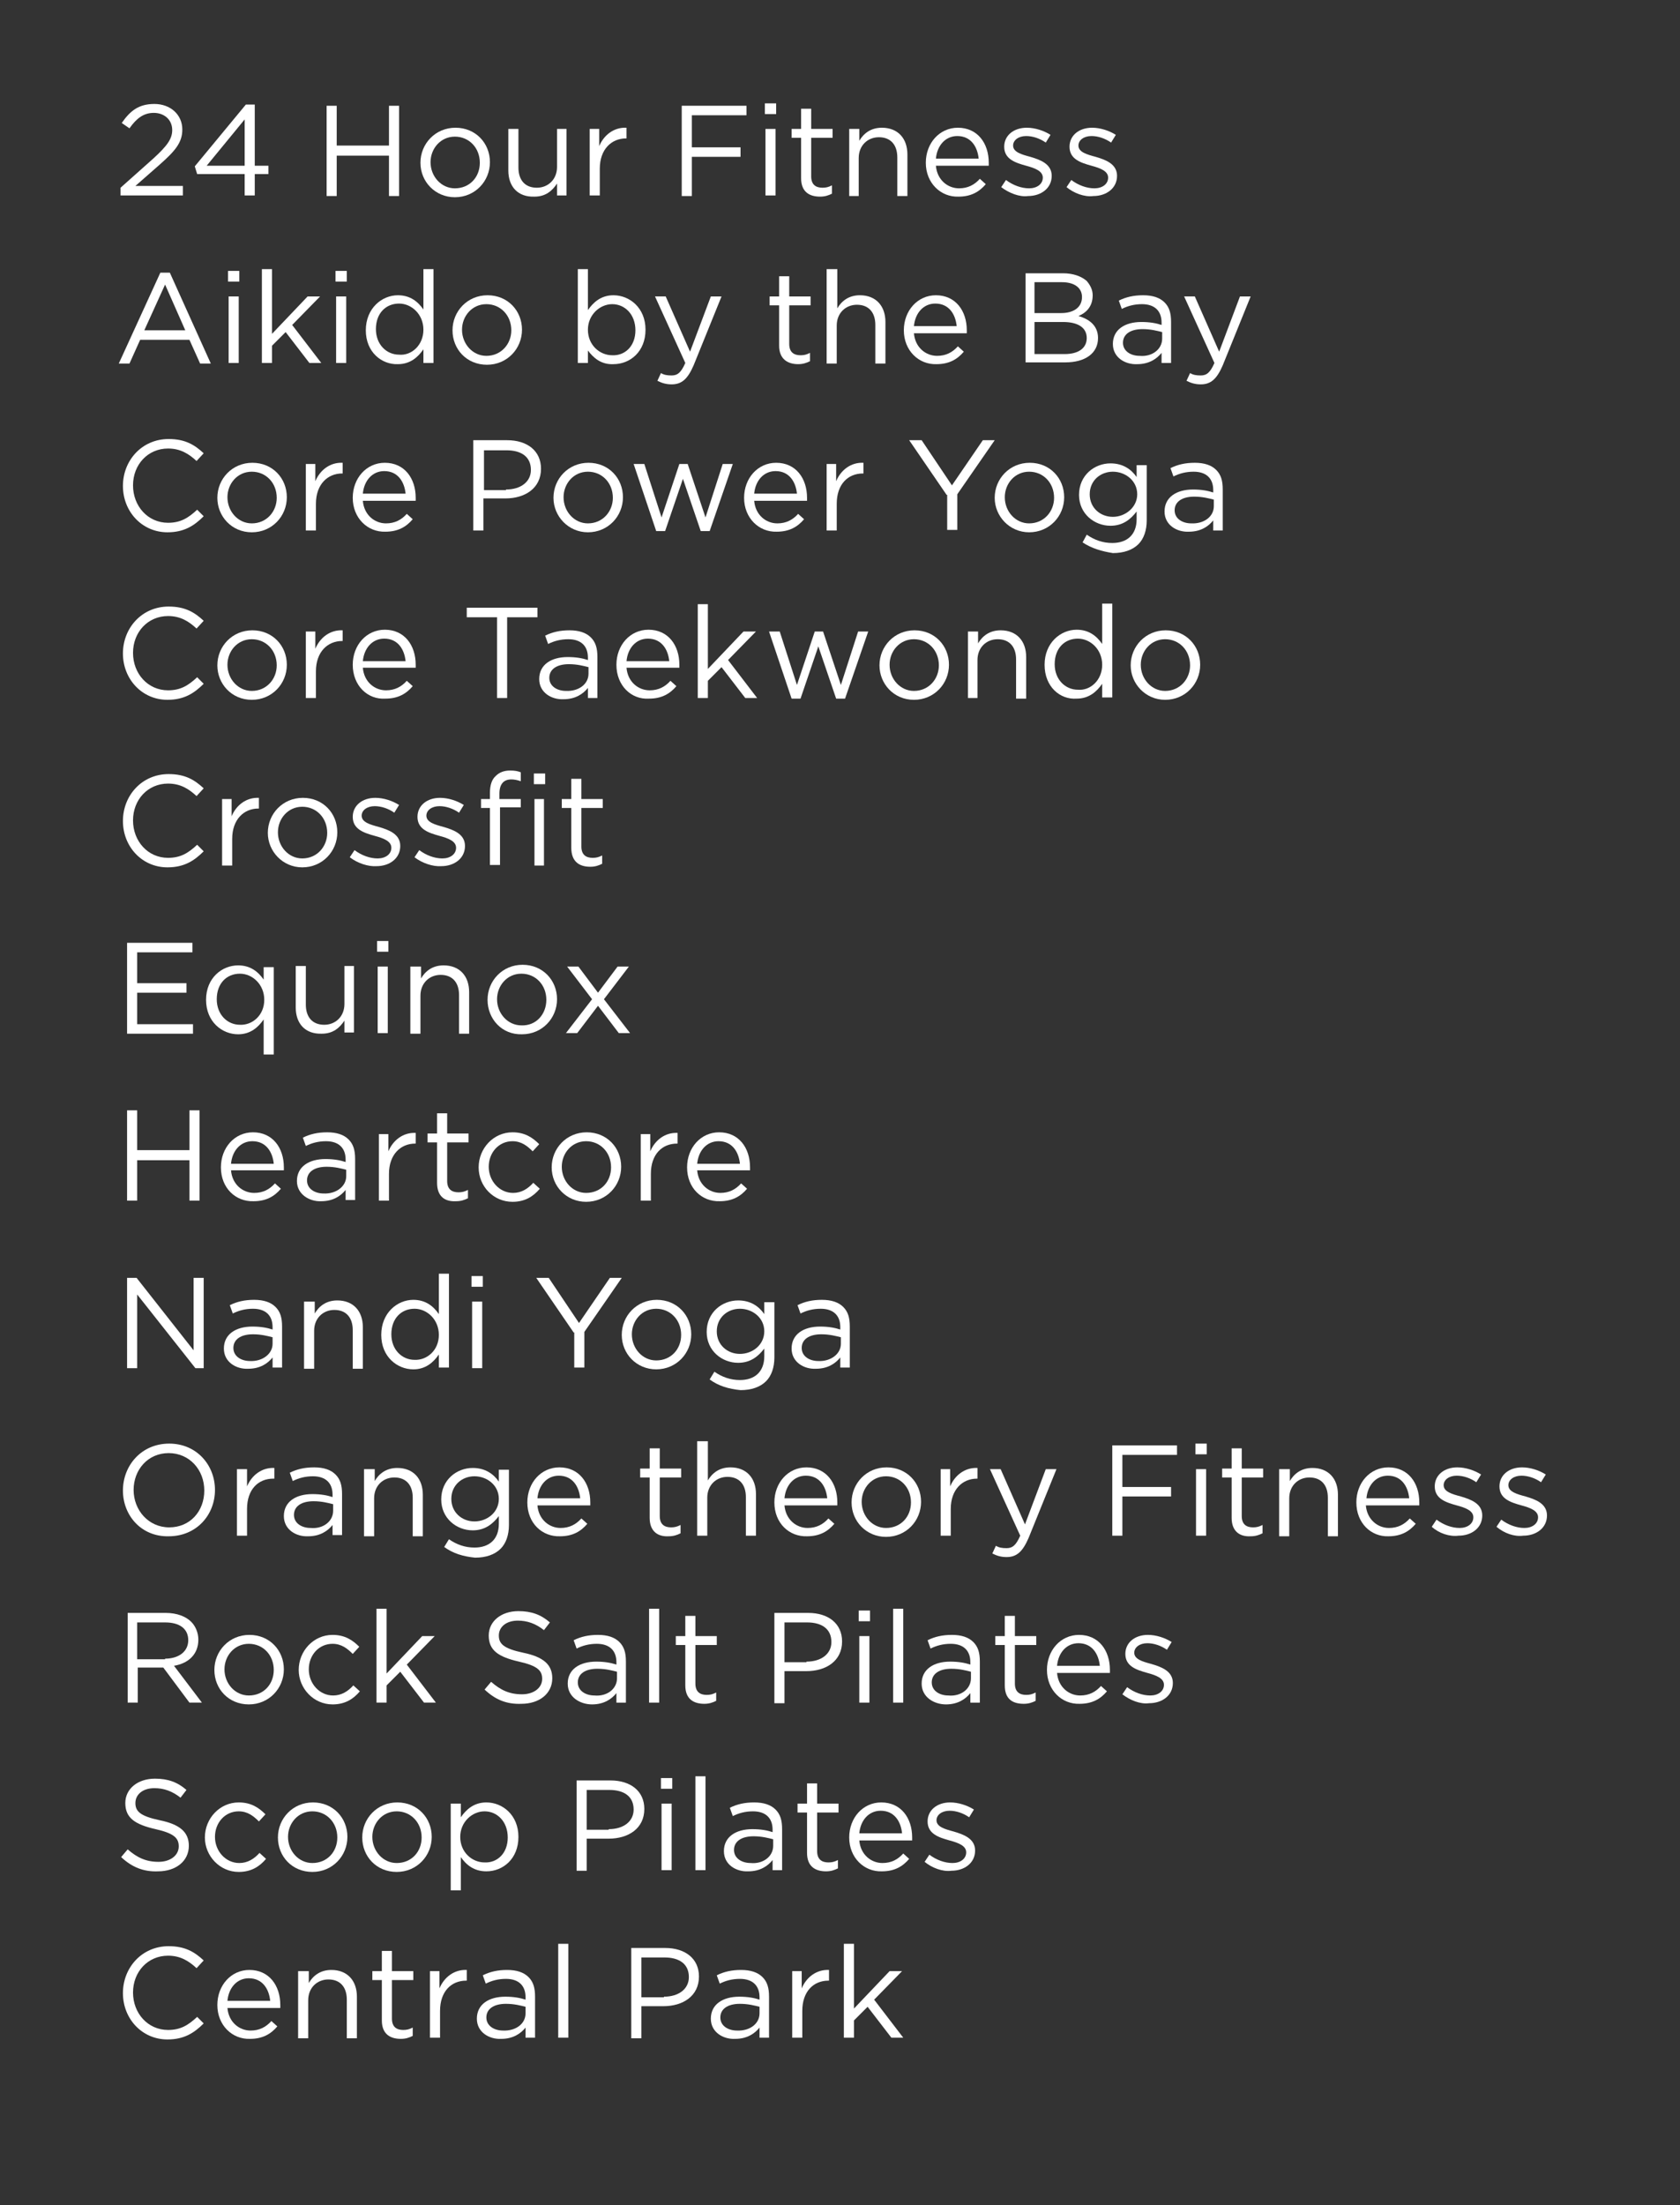 <?xml version="1.0" encoding="utf-8"?>
<!-- Generator: Adobe Illustrator 25.4.1, SVG Export Plug-In . SVG Version: 6.00 Build 0)  -->
<svg version="1.1" id="Layer_1" xmlns="http://www.w3.org/2000/svg" xmlns:xlink="http://www.w3.org/1999/xlink" x="0px" y="0px"
	 viewBox="0 0 282.9 371.2" style="enable-background:new 0 0 282.9 371.2;" xml:space="preserve">
<rect x="0" y="0" width="282.9" height="371.2" fill="#333333" stroke="none"/>
<style type="text/css">
	.st0{fill:#FFFFFF;}
</style>
<g>
	<path class="st0" d="M20.3,31.6l5.5-4.9c2.3-2.1,3.2-3.3,3.2-4.8c0-1.8-1.4-2.9-3.1-2.9c-1.7,0-2.9,0.9-4.1,2.6l-1.3-0.9
		c1.4-2,2.8-3.2,5.5-3.2c2.7,0,4.7,1.8,4.7,4.3v0c0,2.2-1.2,3.6-3.8,5.9l-4.1,3.6h8v1.6H20.3V31.6z"/>
	<path class="st0" d="M41.2,29.3h-8l-0.4-1.3l8.6-10.4h1.5v10.3h2.3v1.4h-2.3v3.6h-1.7V29.3z M41.2,27.9v-7.8l-6.4,7.8H41.2z"/>
	<path class="st0" d="M55,17.8h1.7v6.7h8.8v-6.7h1.7v15.2h-1.7v-6.8h-8.8v6.8H55V17.8z"/>
	<path class="st0" d="M70.8,27.4L70.8,27.4c0-3.2,2.5-5.9,5.9-5.9c3.4,0,5.8,2.6,5.8,5.8v0c0,3.2-2.5,5.9-5.9,5.9
		C73.3,33.2,70.8,30.6,70.8,27.4z M80.8,27.4L80.8,27.4c0-2.5-1.8-4.4-4.2-4.4c-2.4,0-4.1,2-4.1,4.3v0c0,2.4,1.8,4.4,4.1,4.4
		C79.1,31.7,80.8,29.8,80.8,27.4z"/>
	<path class="st0" d="M85.6,28.7v-7h1.7v6.5c0,2.1,1.1,3.4,3.1,3.4c1.9,0,3.4-1.4,3.4-3.5v-6.4h1.6v11.2h-1.6v-2
		c-0.8,1.2-1.9,2.2-3.8,2.2C87.2,33.2,85.6,31.4,85.6,28.7z"/>
	<path class="st0" d="M99.2,21.7h1.7v2.9c0.8-1.9,2.5-3.2,4.6-3.1v1.8h-0.1c-2.4,0-4.4,1.8-4.4,5.1v4.5h-1.7V21.7z"/>
	<path class="st0" d="M114.8,17.8h10.9v1.6h-9.2v5.4h8.2v1.6h-8.2v6.6h-1.7V17.8z"/>
	<path class="st0" d="M128.8,17.4h1.9v1.8h-1.9V17.4z M128.9,21.7h1.7v11.2h-1.7V21.7z"/>
	<path class="st0" d="M134.9,30v-6.8h-1.6v-1.5h1.6v-3.4h1.7v3.4h3.6v1.5h-3.6v6.5c0,1.4,0.8,1.9,1.9,1.9c0.6,0,1-0.1,1.6-0.4v1.4
		c-0.6,0.3-1.2,0.5-2,0.5C136.3,33.1,134.9,32.3,134.9,30z"/>
	<path class="st0" d="M143,21.7h1.7v2c0.7-1.2,1.9-2.2,3.8-2.2c2.7,0,4.3,1.8,4.3,4.5v7h-1.7v-6.5c0-2.1-1.1-3.4-3.1-3.4
		c-1.9,0-3.4,1.4-3.4,3.5v6.4H143V21.7z"/>
	<path class="st0" d="M155.9,27.4L155.9,27.4c0-3.3,2.3-5.9,5.4-5.9c3.3,0,5.2,2.6,5.2,5.9c0,0.2,0,0.3,0,0.5h-8.9
		c0.2,2.4,2,3.8,3.9,3.8c1.5,0,2.6-0.6,3.5-1.6l1,0.9c-1.1,1.3-2.5,2.1-4.6,2.1C158.4,33.2,155.9,30.8,155.9,27.4z M164.8,26.7
		c-0.2-2-1.3-3.8-3.6-3.8c-2,0-3.4,1.6-3.6,3.8H164.8z"/>
	<path class="st0" d="M168.6,31.5l0.8-1.2c1.2,0.9,2.6,1.4,3.9,1.4c1.3,0,2.3-0.7,2.3-1.8v0c0-1.1-1.3-1.6-2.8-2
		c-1.8-0.5-3.7-1.1-3.7-3.2v0c0-1.9,1.6-3.2,3.8-3.2c1.4,0,2.9,0.5,4,1.2l-0.8,1.3c-1-0.7-2.2-1.1-3.3-1.1c-1.3,0-2.2,0.7-2.2,1.6v0
		c0,1.1,1.4,1.5,2.9,1.9c1.7,0.5,3.6,1.2,3.6,3.2v0c0,2.1-1.8,3.4-4,3.4C171.7,33.2,169.9,32.5,168.6,31.5z"/>
	<path class="st0" d="M179.6,31.5l0.8-1.2c1.2,0.9,2.6,1.4,3.9,1.4c1.3,0,2.3-0.7,2.3-1.8v0c0-1.1-1.3-1.6-2.8-2
		c-1.8-0.5-3.7-1.1-3.7-3.2v0c0-1.9,1.6-3.2,3.8-3.2c1.4,0,2.9,0.5,4,1.2l-0.8,1.3c-1-0.7-2.2-1.1-3.3-1.1c-1.3,0-2.2,0.7-2.2,1.6v0
		c0,1.1,1.4,1.5,2.9,1.9c1.7,0.5,3.6,1.2,3.6,3.2v0c0,2.1-1.8,3.4-4,3.4C182.6,33.2,180.8,32.5,179.6,31.5z"/>
</g>
<g>
	<path class="st0" d="M27,45.9h1.6l6.9,15.3h-1.8l-1.8-4h-8.3l-1.8,4h-1.8L27,45.9z M31.2,55.6l-3.4-7.7l-3.5,7.7H31.2z"/>
	<path class="st0" d="M38.4,45.6h1.9v1.8h-1.9V45.6z M38.5,49.9h1.7v11.2h-1.7V49.9z"/>
	<path class="st0" d="M44.1,45.3h1.7v10.9l6-6.3h2.1l-4.7,4.8l4.9,6.4h-2l-4-5.2l-2.3,2.3v2.9h-1.7V45.3z"/>
	<path class="st0" d="M56.5,45.6h1.9v1.8h-1.9V45.6z M56.6,49.9h1.7v11.2h-1.7V49.9z"/>
	<path class="st0" d="M61.6,55.6L61.6,55.6c0-3.7,2.7-5.9,5.4-5.9c2.1,0,3.4,1.1,4.3,2.4v-6.8h1.7v15.8h-1.7v-2.3
		c-0.9,1.3-2.2,2.5-4.3,2.5C64.3,61.4,61.6,59.3,61.6,55.6z M71.3,55.5L71.3,55.5c0-2.6-2-4.4-4.1-4.4c-2.2,0-3.9,1.6-3.9,4.3v0
		c0,2.6,1.8,4.3,3.9,4.3C69.3,59.9,71.3,58.1,71.3,55.5z"/>
	<path class="st0" d="M76.2,55.6L76.2,55.6c0-3.2,2.5-5.9,5.9-5.9c3.4,0,5.8,2.6,5.8,5.8v0c0,3.2-2.5,5.9-5.9,5.9
		C78.6,61.4,76.2,58.8,76.2,55.6z M86.1,55.6L86.1,55.6c0-2.5-1.8-4.4-4.2-4.4c-2.4,0-4.1,2-4.1,4.3v0c0,2.4,1.8,4.4,4.1,4.4
		C84.4,59.9,86.1,57.9,86.1,55.6z"/>
	<path class="st0" d="M99,59v2.1h-1.7V45.3H99v6.9c0.9-1.3,2.2-2.5,4.3-2.5c2.7,0,5.4,2.1,5.4,5.8v0c0,3.7-2.6,5.8-5.4,5.8
		C101.2,61.4,99.9,60.2,99,59z M107,55.6L107,55.6c0-2.7-1.8-4.4-3.9-4.4c-2.1,0-4.1,1.8-4.1,4.3v0c0,2.6,2,4.3,4.1,4.3
		C105.2,59.9,107,58.3,107,55.6z"/>
	<path class="st0" d="M119.7,49.9h1.8l-4.7,11.6c-1,2.3-2,3.2-3.7,3.2c-0.9,0-1.6-0.2-2.4-0.6l0.6-1.3c0.5,0.3,1,0.4,1.8,0.4
		c1,0,1.6-0.5,2.3-2.1l-5.1-11.2h1.8l4.1,9.3L119.7,49.9z"/>
	<path class="st0" d="M131.2,58.2v-6.8h-1.6v-1.5h1.6v-3.4h1.7v3.4h3.6v1.5h-3.6v6.5c0,1.4,0.8,1.9,1.9,1.9c0.6,0,1-0.1,1.6-0.4v1.4
		c-0.6,0.3-1.2,0.5-2,0.5C132.6,61.3,131.2,60.4,131.2,58.2z"/>
	<path class="st0" d="M139.3,45.3h1.7v6.6c0.7-1.2,1.9-2.2,3.8-2.2c2.7,0,4.3,1.8,4.3,4.5v7h-1.7v-6.5c0-2.1-1.1-3.4-3.1-3.4
		c-1.9,0-3.4,1.4-3.4,3.5v6.4h-1.7V45.3z"/>
	<path class="st0" d="M152.2,55.6L152.2,55.6c0-3.3,2.3-5.9,5.4-5.9c3.3,0,5.2,2.6,5.2,5.9c0,0.2,0,0.3,0,0.5h-8.9
		c0.2,2.4,2,3.8,3.9,3.8c1.5,0,2.6-0.6,3.5-1.6l1,0.9c-1.1,1.3-2.5,2.1-4.6,2.1C154.7,61.4,152.2,59,152.2,55.6z M161.1,54.9
		c-0.2-2-1.3-3.8-3.6-3.8c-2,0-3.4,1.6-3.6,3.8H161.1z"/>
	<path class="st0" d="M172.5,46h6.5c1.7,0,3.1,0.5,4,1.3c0.6,0.7,1,1.5,1,2.4v0c0,2-1.2,3-2.4,3.5c1.8,0.5,3.3,1.6,3.3,3.7v0
		c0,2.6-2.2,4.1-5.5,4.1h-6.7V46z M182.2,50c0-1.5-1.2-2.5-3.4-2.5h-4.6v5.2h4.5C180.7,52.7,182.2,51.8,182.2,50L182.2,50z
		 M179,54.2h-4.8v5.4h5.1c2.3,0,3.7-1,3.7-2.7v0C183,55.2,181.6,54.2,179,54.2z"/>
	<path class="st0" d="M187.4,57.9L187.4,57.9c0-2.4,2-3.7,4.8-3.7c1.4,0,2.5,0.2,3.4,0.5v-0.4c0-2-1.2-3.1-3.3-3.1
		c-1.3,0-2.4,0.3-3.4,0.8l-0.5-1.4c1.2-0.6,2.5-0.9,4.1-0.9c1.6,0,2.8,0.4,3.6,1.2c0.8,0.8,1.1,1.8,1.1,3.3v6.9h-1.6v-1.7
		c-0.8,1-2.1,1.9-4.1,1.9C189.5,61.4,187.4,60.2,187.4,57.9z M195.7,57v-1.1c-0.8-0.2-1.9-0.5-3.3-0.5c-2.1,0-3.3,0.9-3.3,2.3v0
		c0,1.4,1.3,2.2,2.8,2.2C194,60.1,195.7,58.8,195.7,57z"/>
	<path class="st0" d="M208.8,49.9h1.8l-4.7,11.6c-1,2.3-2,3.2-3.7,3.2c-0.9,0-1.6-0.2-2.4-0.6l0.6-1.3c0.5,0.3,1,0.4,1.8,0.4
		c1,0,1.6-0.5,2.3-2.1l-5.1-11.2h1.8l4.1,9.3L208.8,49.9z"/>
</g>
<g>
	<path class="st0" d="M20.7,81.8L20.7,81.8c0-4.3,3.2-7.9,7.7-7.9c2.8,0,4.4,1,5.9,2.4l-1.2,1.3c-1.3-1.2-2.7-2.1-4.8-2.1
		c-3.4,0-5.9,2.7-5.9,6.2v0c0,3.5,2.5,6.3,5.9,6.3c2.1,0,3.4-0.8,4.9-2.2l1.1,1.1c-1.6,1.6-3.3,2.7-6.1,2.7
		C23.9,89.6,20.7,86.1,20.7,81.8z"/>
	<path class="st0" d="M36.6,83.8L36.6,83.8c0-3.2,2.5-5.9,5.9-5.9c3.4,0,5.8,2.6,5.8,5.8v0c0,3.2-2.5,5.9-5.9,5.9
		C39,89.6,36.6,86.9,36.6,83.8z M46.6,83.8L46.6,83.8c0-2.5-1.8-4.4-4.2-4.4c-2.4,0-4.1,2-4.1,4.3v0c0,2.4,1.8,4.4,4.1,4.4
		C44.9,88.1,46.6,86.1,46.6,83.8z"/>
	<path class="st0" d="M51.4,78.1h1.7V81c0.8-1.9,2.5-3.2,4.6-3.1v1.8h-0.1c-2.4,0-4.4,1.8-4.4,5.1v4.5h-1.7V78.1z"/>
	<path class="st0" d="M59.4,83.8L59.4,83.8c0-3.3,2.3-5.9,5.4-5.9c3.3,0,5.2,2.6,5.2,5.9c0,0.2,0,0.3,0,0.5h-8.9
		c0.2,2.4,2,3.8,3.9,3.8c1.5,0,2.6-0.6,3.5-1.6l1,0.9c-1.1,1.3-2.5,2.1-4.6,2.1C61.9,89.6,59.4,87.2,59.4,83.8z M68.3,83.1
		c-0.2-2-1.3-3.8-3.6-3.8c-2,0-3.4,1.6-3.6,3.8H68.3z"/>
	<path class="st0" d="M79.7,74.1h5.7c3.4,0,5.7,1.8,5.7,4.8v0c0,3.3-2.7,5-6,5h-3.7v5.4h-1.7V74.1z M85.2,82.4
		c2.5,0,4.2-1.3,4.2-3.3v0c0-2.2-1.6-3.3-4.1-3.3h-3.8v6.7H85.2z"/>
	<path class="st0" d="M93.2,83.8L93.2,83.8c0-3.2,2.5-5.9,5.9-5.9c3.4,0,5.8,2.6,5.8,5.8v0c0,3.2-2.5,5.9-5.9,5.9
		C95.7,89.6,93.2,86.9,93.2,83.8z M103.2,83.8L103.2,83.8c0-2.5-1.8-4.4-4.2-4.4c-2.4,0-4.1,2-4.1,4.3v0c0,2.4,1.8,4.4,4.1,4.4
		C101.5,88.1,103.2,86.1,103.2,83.8z"/>
	<path class="st0" d="M106.7,78.1h1.8l2.9,9l3-9h1.4l3,9l2.9-9h1.7l-3.9,11.3h-1.5l-3-8.8l-3,8.8h-1.5L106.7,78.1z"/>
	<path class="st0" d="M125.3,83.8L125.3,83.8c0-3.3,2.3-5.9,5.4-5.9c3.3,0,5.2,2.6,5.2,5.9c0,0.2,0,0.3,0,0.5H127
		c0.2,2.4,2,3.8,3.9,3.8c1.5,0,2.6-0.6,3.5-1.6l1,0.9c-1.1,1.3-2.5,2.1-4.6,2.1C127.8,89.6,125.3,87.2,125.3,83.8z M134.2,83.1
		c-0.2-2-1.3-3.8-3.6-3.8c-2,0-3.4,1.6-3.6,3.8H134.2z"/>
	<path class="st0" d="M139.1,78.1h1.7V81c0.8-1.9,2.5-3.2,4.6-3.1v1.8h-0.1c-2.5,0-4.4,1.8-4.4,5.1v4.5h-1.7V78.1z"/>
	<path class="st0" d="M159.4,83.3l-6.3-9.2h2.1l5.1,7.6l5.2-7.6h2l-6.3,9.1v6h-1.7V83.3z"/>
	<path class="st0" d="M167.5,83.8L167.5,83.8c0-3.2,2.5-5.9,5.9-5.9c3.4,0,5.8,2.6,5.8,5.8v0c0,3.2-2.5,5.9-5.9,5.9
		C170,89.6,167.5,86.9,167.5,83.8z M177.5,83.8L177.5,83.8c0-2.5-1.8-4.4-4.2-4.4c-2.4,0-4.1,2-4.1,4.3v0c0,2.4,1.8,4.4,4.1,4.4
		C175.8,88.1,177.5,86.1,177.5,83.8z"/>
	<path class="st0" d="M182.3,91.3L183,90c1.3,0.9,2.7,1.4,4.3,1.4c2.5,0,4.1-1.4,4.1-4v-1.3c-1,1.3-2.3,2.4-4.4,2.4
		c-2.7,0-5.3-2-5.3-5.2v0c0-3.3,2.6-5.3,5.3-5.3c2.1,0,3.5,1,4.4,2.3v-2h1.7v9.3c0,1.7-0.5,3.1-1.4,4c-1,1-2.5,1.5-4.3,1.5
		C185.5,92.8,183.8,92.3,182.3,91.3z M191.5,83.2L191.5,83.2c0-2.3-2-3.8-4.1-3.8c-2.1,0-3.9,1.5-3.9,3.8v0c0,2.3,1.8,3.8,3.9,3.8
		C189.5,87,191.5,85.4,191.5,83.2z"/>
	<path class="st0" d="M196.1,86.1L196.1,86.1c0-2.4,2-3.7,4.8-3.7c1.4,0,2.5,0.2,3.4,0.5v-0.4c0-2-1.2-3.1-3.3-3.1
		c-1.3,0-2.4,0.3-3.4,0.8l-0.5-1.4c1.2-0.6,2.5-0.9,4.1-0.9c1.6,0,2.8,0.4,3.6,1.2c0.8,0.8,1.1,1.8,1.1,3.3v6.9h-1.6v-1.7
		c-0.8,1-2.1,1.9-4.1,1.9C198.2,89.6,196.1,88.4,196.1,86.1z M204.4,85.2v-1.1c-0.8-0.2-1.9-0.5-3.3-0.5c-2.1,0-3.3,0.9-3.3,2.3v0
		c0,1.4,1.3,2.2,2.8,2.2C202.7,88.2,204.4,87,204.4,85.2z"/>
</g>
<g>
	<path class="st0" d="M20.7,110L20.7,110c0-4.3,3.2-7.9,7.7-7.9c2.8,0,4.4,1,5.9,2.4l-1.2,1.3c-1.3-1.2-2.7-2.1-4.8-2.1
		c-3.4,0-5.9,2.7-5.9,6.2v0c0,3.5,2.5,6.3,5.9,6.3c2.1,0,3.4-0.8,4.9-2.2l1.1,1.1c-1.6,1.6-3.3,2.7-6.1,2.7
		C23.9,117.8,20.7,114.3,20.7,110z"/>
	<path class="st0" d="M36.6,112L36.6,112c0-3.2,2.5-5.9,5.9-5.9c3.4,0,5.8,2.6,5.8,5.8v0c0,3.2-2.5,5.9-5.9,5.9
		C39,117.8,36.6,115.1,36.6,112z M46.6,112L46.6,112c0-2.5-1.8-4.4-4.2-4.4c-2.4,0-4.1,2-4.1,4.3v0c0,2.4,1.8,4.4,4.1,4.4
		C44.9,116.3,46.6,114.3,46.6,112z"/>
	<path class="st0" d="M51.4,106.3h1.7v2.9c0.8-1.9,2.5-3.2,4.6-3.1v1.8h-0.1c-2.4,0-4.4,1.8-4.4,5.1v4.5h-1.7V106.3z"/>
	<path class="st0" d="M59.4,111.9L59.4,111.9c0-3.3,2.3-5.9,5.4-5.9c3.3,0,5.2,2.6,5.2,5.9c0,0.2,0,0.3,0,0.5h-8.9
		c0.2,2.4,2,3.8,3.9,3.8c1.5,0,2.6-0.6,3.5-1.6l1,0.9c-1.1,1.3-2.5,2.1-4.6,2.1C61.9,117.8,59.4,115.4,59.4,111.9z M68.3,111.3
		c-0.2-2-1.3-3.8-3.6-3.8c-2,0-3.4,1.6-3.6,3.8H68.3z"/>
	<path class="st0" d="M83.7,103.9h-5.1v-1.6h11.9v1.6h-5.1v13.6h-1.7V103.9z"/>
	<path class="st0" d="M90.8,114.3L90.8,114.3c0-2.4,2-3.7,4.8-3.7c1.4,0,2.5,0.2,3.4,0.5v-0.4c0-2-1.2-3.1-3.3-3.1
		c-1.3,0-2.4,0.3-3.4,0.8l-0.5-1.4c1.2-0.6,2.5-0.9,4.1-0.9c1.6,0,2.8,0.4,3.6,1.2c0.8,0.8,1.1,1.8,1.1,3.3v6.9h-1.6v-1.7
		c-0.8,1-2.1,1.9-4.1,1.9C92.9,117.8,90.8,116.6,90.8,114.3z M99.1,113.4v-1.1c-0.8-0.2-1.9-0.5-3.3-0.5c-2.1,0-3.3,0.9-3.3,2.3v0
		c0,1.4,1.3,2.2,2.8,2.2C97.4,116.4,99.1,115.2,99.1,113.4z"/>
	<path class="st0" d="M103.8,111.9L103.8,111.9c0-3.3,2.3-5.9,5.4-5.9c3.3,0,5.2,2.6,5.2,5.9c0,0.2,0,0.3,0,0.5h-8.9
		c0.2,2.4,2,3.8,3.9,3.8c1.5,0,2.6-0.6,3.5-1.6l1,0.9c-1.1,1.3-2.5,2.1-4.6,2.1C106.3,117.8,103.8,115.4,103.8,111.9z M112.7,111.3
		c-0.2-2-1.3-3.8-3.6-3.8c-2,0-3.4,1.6-3.6,3.8H112.7z"/>
	<path class="st0" d="M117.5,101.7h1.7v10.9l6-6.3h2.1l-4.7,4.8l4.9,6.4h-2l-4-5.2l-2.3,2.3v2.9h-1.7V101.7z"/>
	<path class="st0" d="M129.5,106.3h1.8l2.9,9l3-9h1.4l3,9l2.9-9h1.7l-3.9,11.3h-1.5l-3-8.8l-3,8.8h-1.5L129.5,106.3z"/>
	<path class="st0" d="M148.1,112L148.1,112c0-3.2,2.5-5.9,5.9-5.9c3.4,0,5.8,2.6,5.8,5.8v0c0,3.2-2.5,5.9-5.9,5.9
		C150.5,117.8,148.1,115.1,148.1,112z M158.1,112L158.1,112c0-2.5-1.8-4.4-4.2-4.4c-2.4,0-4.1,2-4.1,4.3v0c0,2.4,1.8,4.4,4.1,4.4
		C156.4,116.3,158.1,114.3,158.1,112z"/>
	<path class="st0" d="M163,106.3h1.7v2c0.7-1.2,1.9-2.2,3.8-2.2c2.7,0,4.3,1.8,4.3,4.5v7h-1.7V111c0-2.1-1.1-3.4-3.1-3.4
		c-1.9,0-3.4,1.4-3.4,3.5v6.4H163V106.3z"/>
	<path class="st0" d="M175.9,111.9L175.9,111.9c0-3.7,2.7-5.9,5.4-5.9c2.1,0,3.4,1.1,4.3,2.4v-6.8h1.7v15.8h-1.7v-2.3
		c-0.9,1.3-2.2,2.5-4.3,2.5C178.5,117.8,175.9,115.6,175.9,111.9z M185.6,111.9L185.6,111.9c0-2.6-2-4.4-4.1-4.4
		c-2.2,0-3.9,1.6-3.9,4.3v0c0,2.6,1.8,4.3,3.9,4.3C183.6,116.3,185.6,114.5,185.6,111.9z"/>
	<path class="st0" d="M190.4,112L190.4,112c0-3.2,2.5-5.9,5.9-5.9c3.4,0,5.8,2.6,5.8,5.8v0c0,3.2-2.5,5.9-5.9,5.9
		C192.9,117.8,190.4,115.1,190.4,112z M200.4,112L200.4,112c0-2.5-1.8-4.4-4.2-4.4c-2.4,0-4.1,2-4.1,4.3v0c0,2.4,1.8,4.4,4.1,4.4
		C198.7,116.3,200.4,114.3,200.4,112z"/>
</g>
<g>
	<path class="st0" d="M20.7,138.2L20.7,138.2c0-4.3,3.2-7.9,7.7-7.9c2.8,0,4.4,1,5.9,2.4l-1.2,1.3c-1.3-1.2-2.7-2.1-4.8-2.1
		c-3.4,0-5.9,2.7-5.9,6.2v0c0,3.5,2.5,6.3,5.9,6.3c2.1,0,3.4-0.8,4.9-2.2l1.1,1.1c-1.6,1.6-3.3,2.7-6.1,2.7
		C23.9,146,20.7,142.5,20.7,138.2z"/>
	<path class="st0" d="M37.3,134.5h1.7v2.9c0.8-1.9,2.5-3.2,4.6-3.1v1.8h-0.1c-2.4,0-4.4,1.8-4.4,5.1v4.5h-1.7V134.5z"/>
	<path class="st0" d="M45.1,140.2L45.1,140.2c0-3.2,2.5-5.9,5.9-5.9c3.4,0,5.8,2.6,5.8,5.8v0c0,3.2-2.5,5.9-5.9,5.9
		C47.6,146,45.1,143.3,45.1,140.2z M55.1,140.2L55.1,140.2c0-2.5-1.8-4.4-4.2-4.4c-2.4,0-4.1,2-4.1,4.3v0c0,2.4,1.8,4.4,4.1,4.4
		C53.4,144.5,55.1,142.5,55.1,140.2z"/>
	<path class="st0" d="M58.9,144.3l0.8-1.2c1.2,0.9,2.6,1.4,3.9,1.4c1.3,0,2.3-0.7,2.3-1.8v0c0-1.1-1.3-1.6-2.8-2
		c-1.8-0.5-3.7-1.1-3.7-3.2v0c0-1.9,1.6-3.2,3.8-3.2c1.4,0,2.9,0.5,4,1.2l-0.8,1.3c-1-0.7-2.2-1.1-3.3-1.1c-1.3,0-2.2,0.7-2.2,1.6v0
		c0,1.1,1.4,1.5,2.9,1.9c1.7,0.5,3.6,1.2,3.6,3.2v0c0,2.1-1.8,3.4-4,3.4C62,145.9,60.2,145.3,58.9,144.3z"/>
	<path class="st0" d="M69.8,144.3l0.8-1.2c1.2,0.9,2.6,1.4,3.9,1.4c1.3,0,2.3-0.7,2.3-1.8v0c0-1.1-1.3-1.6-2.8-2
		c-1.8-0.5-3.7-1.1-3.7-3.2v0c0-1.9,1.6-3.2,3.8-3.2c1.4,0,2.9,0.5,4,1.2l-0.8,1.3c-1-0.7-2.2-1.1-3.3-1.1c-1.3,0-2.2,0.7-2.2,1.6v0
		c0,1.1,1.4,1.5,2.9,1.9c1.7,0.5,3.6,1.2,3.6,3.2v0c0,2.1-1.8,3.4-4,3.4C72.9,145.9,71.1,145.3,69.8,144.3z"/>
	<path class="st0" d="M82.5,136h-1.5v-1.5h1.5v-1c0-1.3,0.3-2.3,1-2.9c0.6-0.6,1.4-0.9,2.4-0.9c0.8,0,1.3,0.1,1.8,0.3v1.5
		c-0.6-0.2-1.1-0.3-1.6-0.3c-1.3,0-2,0.8-2,2.4v0.9h3.6v1.4h-3.5v9.7h-1.7V136z M89.9,130.2h1.9v1.8h-1.9V130.2z M90,134.5h1.6v11.2
		H90V134.5z"/>
	<path class="st0" d="M96.2,142.7V136h-1.6v-1.5h1.6v-3.4h1.7v3.4h3.6v1.5h-3.6v6.5c0,1.4,0.8,1.9,1.9,1.9c0.6,0,1-0.1,1.6-0.4v1.4
		c-0.6,0.3-1.2,0.5-2,0.5C97.5,145.9,96.2,145,96.2,142.7z"/>
</g>
<g>
	<path class="st0" d="M21.4,158.7h11v1.6h-9.3v5.2h8.3v1.6h-8.3v5.3h9.4v1.6H21.4V158.7z"/>
	<path class="st0" d="M44.4,171.6c-0.9,1.3-2.2,2.5-4.3,2.5c-2.7,0-5.4-2.1-5.4-5.8v0c0-3.7,2.7-5.8,5.4-5.8c2.1,0,3.4,1.1,4.3,2.4
		v-2.1h1.7v14.7h-1.7V171.6z M44.5,168.3L44.5,168.3c0-2.6-2-4.4-4.1-4.4c-2.2,0-3.9,1.6-3.9,4.3v0c0,2.6,1.8,4.3,3.9,4.3
		C42.5,172.6,44.5,170.9,44.5,168.3z"/>
	<path class="st0" d="M49.8,169.6v-7h1.7v6.5c0,2.1,1.1,3.4,3.1,3.4c1.9,0,3.4-1.4,3.4-3.5v-6.4h1.6v11.2H58v-2
		c-0.8,1.2-1.9,2.2-3.8,2.2C51.4,174.1,49.8,172.3,49.8,169.6z"/>
	<path class="st0" d="M63.5,158.4h1.9v1.8h-1.9V158.4z M63.6,162.7h1.7v11.2h-1.7V162.7z"/>
	<path class="st0" d="M69.2,162.7h1.7v2c0.7-1.2,1.9-2.2,3.8-2.2c2.7,0,4.3,1.8,4.3,4.5v7h-1.7v-6.5c0-2.1-1.1-3.4-3.1-3.4
		c-1.9,0-3.4,1.4-3.4,3.5v6.4h-1.7V162.7z"/>
	<path class="st0" d="M82.1,168.3L82.1,168.3c0-3.2,2.5-5.9,5.9-5.9c3.4,0,5.8,2.6,5.8,5.8v0c0,3.2-2.5,5.9-5.9,5.9
		C84.5,174.2,82.1,171.5,82.1,168.3z M92,168.3L92,168.3c0-2.5-1.8-4.4-4.2-4.4c-2.4,0-4.1,2-4.1,4.3v0c0,2.4,1.8,4.4,4.1,4.4
		C90.3,172.7,92,170.7,92,168.3z"/>
	<path class="st0" d="M100.7,167.1l3.3-4.4h1.9l-4.2,5.5l4.4,5.7h-1.9l-3.5-4.6l-3.5,4.6h-1.9l4.4-5.7l-4.2-5.5h1.9L100.7,167.1z"/>
</g>
<g>
	<path class="st0" d="M21.4,186.9h1.7v6.7h8.8v-6.7h1.7v15.2h-1.7v-6.8h-8.8v6.8h-1.7V186.9z"/>
	<path class="st0" d="M37.2,196.5L37.2,196.5c0-3.3,2.3-5.9,5.4-5.9c3.3,0,5.2,2.6,5.2,5.9c0,0.2,0,0.3,0,0.5h-8.9
		c0.2,2.4,2,3.8,3.9,3.8c1.5,0,2.6-0.6,3.5-1.6l1,0.9c-1.1,1.3-2.5,2.1-4.6,2.1C39.7,202.3,37.2,200,37.2,196.5z M46.1,195.9
		c-0.2-2-1.3-3.8-3.6-3.8c-2,0-3.4,1.6-3.6,3.8H46.1z"/>
	<path class="st0" d="M50,198.8L50,198.8c0-2.4,2-3.7,4.8-3.7c1.4,0,2.5,0.2,3.4,0.5v-0.4c0-2-1.2-3.1-3.3-3.1
		c-1.3,0-2.4,0.3-3.4,0.8l-0.5-1.4c1.2-0.6,2.5-0.9,4.1-0.9c1.6,0,2.8,0.4,3.6,1.2c0.8,0.8,1.1,1.8,1.1,3.3v6.9h-1.6v-1.7
		c-0.8,1-2.1,1.9-4.1,1.9C52.2,202.3,50,201.1,50,198.8z M58.3,198v-1.1c-0.8-0.2-1.9-0.5-3.3-0.5c-2.1,0-3.3,0.9-3.3,2.3v0
		c0,1.4,1.3,2.2,2.8,2.2C56.6,201,58.3,199.7,58.3,198z"/>
	<path class="st0" d="M63.7,190.9h1.7v2.9c0.8-1.9,2.5-3.2,4.6-3.1v1.8h-0.1c-2.4,0-4.4,1.8-4.4,5.1v4.5h-1.7V190.9z"/>
	<path class="st0" d="M73.6,199.1v-6.8H72v-1.5h1.6v-3.4h1.7v3.4h3.6v1.5h-3.6v6.5c0,1.4,0.8,1.9,1.9,1.9c0.6,0,1-0.1,1.6-0.4v1.4
		c-0.6,0.3-1.2,0.5-2,0.5C74.9,202.3,73.6,201.4,73.6,199.1z"/>
	<path class="st0" d="M80.6,196.5L80.6,196.5c0-3.2,2.5-5.9,5.7-5.9c2.1,0,3.4,0.9,4.5,2l-1.1,1.2c-0.9-0.9-1.9-1.7-3.4-1.7
		c-2.3,0-4,1.9-4,4.3v0c0,2.4,1.8,4.4,4.1,4.4c1.4,0,2.5-0.7,3.4-1.7l1.1,1c-1.1,1.3-2.5,2.2-4.6,2.2
		C83.1,202.3,80.6,199.7,80.6,196.5z"/>
	<path class="st0" d="M92.9,196.5L92.9,196.5c0-3.2,2.5-5.9,5.9-5.9c3.4,0,5.8,2.6,5.8,5.8v0c0,3.2-2.5,5.9-5.9,5.9
		C95.4,202.3,92.9,199.7,92.9,196.5z M102.9,196.5L102.9,196.5c0-2.5-1.8-4.4-4.2-4.4c-2.4,0-4.1,2-4.1,4.3v0c0,2.4,1.8,4.4,4.1,4.4
		C101.2,200.8,102.9,198.9,102.9,196.5z"/>
	<path class="st0" d="M107.8,190.9h1.7v2.9c0.8-1.9,2.5-3.2,4.6-3.1v1.8h-0.1c-2.5,0-4.4,1.8-4.4,5.1v4.5h-1.7V190.9z"/>
	<path class="st0" d="M115.7,196.5L115.7,196.5c0-3.3,2.3-5.9,5.4-5.9c3.3,0,5.2,2.6,5.2,5.9c0,0.2,0,0.3,0,0.5h-8.9
		c0.2,2.4,2,3.8,3.9,3.8c1.5,0,2.6-0.6,3.5-1.6l1,0.9c-1.1,1.3-2.5,2.1-4.6,2.1C118.2,202.3,115.7,200,115.7,196.5z M124.6,195.9
		c-0.2-2-1.3-3.8-3.6-3.8c-2,0-3.4,1.6-3.6,3.8H124.6z"/>
</g>
<g>
	<path class="st0" d="M21.4,215.1H23l9.6,12.2v-12.2h1.7v15.2h-1.4l-9.8-12.4v12.4h-1.7V215.1z"/>
	<path class="st0" d="M37.7,227L37.7,227c0-2.4,2-3.7,4.8-3.7c1.4,0,2.5,0.2,3.4,0.5v-0.4c0-2-1.2-3.1-3.3-3.1
		c-1.3,0-2.4,0.3-3.4,0.8l-0.5-1.4c1.2-0.6,2.5-0.9,4.1-0.9c1.6,0,2.8,0.4,3.6,1.2c0.8,0.8,1.1,1.8,1.1,3.3v6.9h-1.6v-1.7
		c-0.8,1-2.1,1.9-4.1,1.9C39.8,230.5,37.7,229.3,37.7,227z M45.9,226.2v-1.1c-0.8-0.2-1.9-0.5-3.3-0.5c-2.1,0-3.3,0.9-3.3,2.3v0
		c0,1.4,1.3,2.2,2.8,2.2C44.2,229.2,45.9,227.9,45.9,226.2z"/>
	<path class="st0" d="M51.3,219.1H53v2c0.7-1.2,1.9-2.2,3.8-2.2c2.7,0,4.3,1.8,4.3,4.5v7h-1.7v-6.5c0-2.1-1.1-3.4-3.1-3.4
		c-1.9,0-3.4,1.4-3.4,3.5v6.4h-1.7V219.1z"/>
	<path class="st0" d="M64.2,224.7L64.2,224.7c0-3.7,2.7-5.9,5.4-5.9c2.1,0,3.4,1.1,4.3,2.4v-6.8h1.7v15.8h-1.7V228
		c-0.9,1.3-2.2,2.5-4.3,2.5C66.9,230.5,64.2,228.4,64.2,224.7z M73.9,224.7L73.9,224.7c0-2.6-2-4.4-4.1-4.4c-2.2,0-3.9,1.6-3.9,4.3
		v0c0,2.6,1.8,4.3,3.9,4.3C71.9,229,73.9,227.3,73.9,224.7z"/>
	<path class="st0" d="M79.4,214.8h1.9v1.8h-1.9V214.8z M79.5,219.1h1.7v11.2h-1.7V219.1z"/>
	<path class="st0" d="M96.6,224.3l-6.3-9.2h2.1l5.1,7.6l5.2-7.6h2l-6.3,9.1v6h-1.7V224.3z"/>
	<path class="st0" d="M104.7,224.7L104.7,224.7c0-3.2,2.5-5.9,5.9-5.9c3.4,0,5.8,2.6,5.8,5.8v0c0,3.2-2.5,5.9-5.9,5.9
		C107.2,230.5,104.7,227.9,104.7,224.7z M114.7,224.7L114.7,224.7c0-2.5-1.8-4.4-4.2-4.4c-2.4,0-4.1,2-4.1,4.3v0
		c0,2.4,1.8,4.4,4.1,4.4C113,229,114.7,227.1,114.7,224.7z"/>
	<path class="st0" d="M119.5,232.2l0.8-1.3c1.3,0.9,2.7,1.4,4.3,1.4c2.5,0,4.1-1.4,4.1-4V227c-1,1.3-2.3,2.4-4.4,2.4
		c-2.7,0-5.3-2-5.3-5.2v0c0-3.3,2.6-5.3,5.3-5.3c2.1,0,3.5,1,4.4,2.3v-2h1.7v9.3c0,1.7-0.5,3.1-1.4,4c-1,1-2.5,1.5-4.3,1.5
		C122.7,233.8,121,233.3,119.5,232.2z M128.7,224.1L128.7,224.1c0-2.3-2-3.8-4.1-3.8c-2.1,0-3.9,1.5-3.9,3.8v0
		c0,2.3,1.8,3.8,3.9,3.8C126.7,227.9,128.7,226.4,128.7,224.1z"/>
	<path class="st0" d="M133.3,227L133.3,227c0-2.4,2-3.7,4.8-3.7c1.4,0,2.5,0.2,3.4,0.5v-0.4c0-2-1.2-3.1-3.3-3.1
		c-1.3,0-2.4,0.3-3.4,0.8l-0.5-1.4c1.2-0.6,2.5-0.9,4.1-0.9c1.6,0,2.8,0.4,3.6,1.2c0.8,0.8,1.1,1.8,1.1,3.3v6.9h-1.6v-1.7
		c-0.8,1-2.1,1.9-4.1,1.9C135.4,230.5,133.3,229.3,133.3,227z M141.6,226.2v-1.1c-0.8-0.2-1.9-0.5-3.3-0.5c-2.1,0-3.3,0.9-3.3,2.3v0
		c0,1.4,1.3,2.2,2.8,2.2C139.9,229.2,141.6,227.9,141.6,226.2z"/>
</g>
<g>
	<path class="st0" d="M20.7,250.9L20.7,250.9c0-4.2,3.1-7.9,7.8-7.9c4.6,0,7.7,3.6,7.7,7.8v0c0,4.2-3.1,7.8-7.8,7.8
		C23.8,258.7,20.7,255.1,20.7,250.9z M34.4,250.9L34.4,250.9c0-3.5-2.5-6.3-6-6.3s-5.9,2.8-5.9,6.2v0c0,3.4,2.5,6.3,6,6.3
		S34.4,254.4,34.4,250.9z"/>
	<path class="st0" d="M39.9,247.3h1.7v2.9c0.8-1.9,2.5-3.2,4.6-3.1v1.8H46c-2.5,0-4.4,1.8-4.4,5.1v4.5h-1.7V247.3z"/>
	<path class="st0" d="M47.8,255.2L47.8,255.2c0-2.4,2-3.7,4.8-3.7c1.4,0,2.5,0.2,3.4,0.5v-0.4c0-2-1.2-3.1-3.3-3.1
		c-1.3,0-2.4,0.3-3.4,0.8l-0.5-1.4c1.2-0.6,2.5-0.9,4.1-0.9c1.6,0,2.8,0.4,3.6,1.2c0.8,0.8,1.1,1.8,1.1,3.3v6.9H56v-1.7
		c-0.8,1-2.1,1.9-4.1,1.9C49.9,258.7,47.8,257.5,47.8,255.2z M56.1,254.3v-1.1c-0.8-0.2-1.9-0.5-3.3-0.5c-2.1,0-3.3,0.9-3.3,2.3v0
		c0,1.4,1.3,2.2,2.8,2.2C54.4,257.4,56.1,256.1,56.1,254.3z"/>
	<path class="st0" d="M61.4,247.3h1.7v2c0.7-1.2,1.9-2.2,3.8-2.2c2.7,0,4.3,1.8,4.3,4.5v7h-1.7v-6.5c0-2.1-1.1-3.4-3.1-3.4
		c-1.9,0-3.4,1.4-3.4,3.5v6.4h-1.7V247.3z"/>
	<path class="st0" d="M74.8,260.4l0.8-1.3c1.3,0.9,2.7,1.4,4.3,1.4c2.5,0,4.1-1.4,4.1-4v-1.3c-1,1.3-2.3,2.4-4.4,2.4
		c-2.7,0-5.3-2-5.3-5.2v0c0-3.3,2.6-5.3,5.3-5.3c2.1,0,3.5,1,4.4,2.3v-2h1.7v9.3c0,1.7-0.5,3.1-1.4,4c-1,1-2.5,1.5-4.3,1.5
		C78,262,76.3,261.5,74.8,260.4z M84,252.3L84,252.3c0-2.3-2-3.8-4.1-3.8c-2.1,0-3.9,1.5-3.9,3.8v0c0,2.3,1.8,3.8,3.9,3.8
		C82,256.1,84,254.6,84,252.3z"/>
	<path class="st0" d="M88.8,252.9L88.8,252.9c0-3.3,2.3-5.9,5.4-5.9c3.3,0,5.2,2.6,5.2,5.9c0,0.2,0,0.3,0,0.5h-8.9
		c0.2,2.4,2,3.8,3.9,3.8c1.5,0,2.6-0.6,3.5-1.6l1,0.9c-1.1,1.3-2.5,2.1-4.6,2.1C91.3,258.7,88.8,256.4,88.8,252.9z M97.7,252.2
		c-0.2-2-1.3-3.8-3.6-3.8c-2,0-3.4,1.6-3.6,3.8H97.7z"/>
	<path class="st0" d="M109.4,255.5v-6.8h-1.6v-1.5h1.6v-3.4h1.7v3.4h3.6v1.5h-3.6v6.5c0,1.4,0.8,1.9,1.9,1.9c0.6,0,1-0.1,1.6-0.4
		v1.4c-0.6,0.3-1.2,0.5-2,0.5C110.8,258.7,109.4,257.8,109.4,255.5z"/>
	<path class="st0" d="M117.5,242.6h1.7v6.6c0.7-1.2,1.9-2.2,3.8-2.2c2.7,0,4.3,1.8,4.3,4.5v7h-1.7v-6.5c0-2.1-1.1-3.4-3.1-3.4
		c-1.9,0-3.4,1.4-3.4,3.5v6.4h-1.7V242.6z"/>
	<path class="st0" d="M130.4,252.9L130.4,252.9c0-3.3,2.3-5.9,5.4-5.9c3.3,0,5.2,2.6,5.2,5.9c0,0.2,0,0.3,0,0.5h-8.9
		c0.2,2.4,2,3.8,3.9,3.8c1.5,0,2.6-0.6,3.5-1.6l1,0.9c-1.1,1.3-2.5,2.1-4.6,2.1C132.9,258.7,130.4,256.4,130.4,252.9z M139.3,252.2
		c-0.2-2-1.3-3.8-3.6-3.8c-2,0-3.4,1.6-3.6,3.8H139.3z"/>
	<path class="st0" d="M143.4,252.9L143.4,252.9c0-3.2,2.5-5.9,5.9-5.9c3.4,0,5.8,2.6,5.8,5.8v0c0,3.2-2.5,5.9-5.9,5.9
		C145.9,258.7,143.4,256.1,143.4,252.9z M153.4,252.9L153.4,252.9c0-2.5-1.8-4.4-4.2-4.4c-2.4,0-4.1,2-4.1,4.3v0
		c0,2.4,1.8,4.4,4.1,4.4C151.7,257.2,153.4,255.3,153.4,252.9z"/>
	<path class="st0" d="M158.3,247.3h1.7v2.9c0.8-1.9,2.5-3.2,4.6-3.1v1.8h-0.1c-2.4,0-4.4,1.8-4.4,5.1v4.5h-1.7V247.3z"/>
	<path class="st0" d="M176.1,247.3h1.8l-4.7,11.6c-1,2.3-2,3.2-3.7,3.2c-0.9,0-1.6-0.2-2.4-0.6l0.6-1.3c0.5,0.3,1,0.4,1.8,0.4
		c1,0,1.6-0.5,2.3-2.1l-5.1-11.2h1.8l4.1,9.3L176.1,247.3z"/>
	<path class="st0" d="M187.3,243.3h10.9v1.6H189v5.4h8.2v1.6H189v6.6h-1.7V243.3z"/>
	<path class="st0" d="M201.3,243h1.9v1.8h-1.9V243z M201.4,247.3h1.7v11.2h-1.7V247.3z"/>
	<path class="st0" d="M207.4,255.5v-6.8h-1.6v-1.5h1.6v-3.4h1.7v3.4h3.6v1.5h-3.6v6.5c0,1.4,0.8,1.9,1.9,1.9c0.6,0,1-0.1,1.6-0.4
		v1.4c-0.6,0.3-1.2,0.5-2,0.5C208.8,258.7,207.4,257.8,207.4,255.5z"/>
	<path class="st0" d="M215.5,247.3h1.7v2c0.7-1.2,1.9-2.2,3.8-2.2c2.7,0,4.3,1.8,4.3,4.5v7h-1.7v-6.5c0-2.1-1.1-3.4-3.1-3.4
		c-1.9,0-3.4,1.4-3.4,3.5v6.4h-1.7V247.3z"/>
	<path class="st0" d="M228.4,252.9L228.4,252.9c0-3.3,2.3-5.9,5.4-5.9c3.3,0,5.2,2.6,5.2,5.9c0,0.2,0,0.3,0,0.5H230
		c0.2,2.4,2,3.8,3.9,3.8c1.5,0,2.6-0.6,3.5-1.6l1,0.9c-1.1,1.3-2.5,2.1-4.6,2.1C230.9,258.7,228.4,256.4,228.4,252.9z M237.3,252.2
		c-0.2-2-1.3-3.8-3.6-3.8c-2,0-3.4,1.6-3.6,3.8H237.3z"/>
	<path class="st0" d="M241.1,257l0.8-1.2c1.2,0.9,2.6,1.4,3.9,1.4c1.3,0,2.3-0.7,2.3-1.8v0c0-1.1-1.3-1.6-2.8-2
		c-1.8-0.5-3.7-1.1-3.7-3.2v0c0-1.9,1.6-3.2,3.8-3.2c1.4,0,2.9,0.5,4,1.2l-0.8,1.3c-1-0.7-2.2-1.1-3.3-1.1c-1.3,0-2.2,0.7-2.2,1.6v0
		c0,1.1,1.4,1.5,2.9,1.9c1.7,0.5,3.6,1.2,3.6,3.2v0c0,2.1-1.8,3.4-4,3.4C244.1,258.7,242.3,258.1,241.1,257z"/>
	<path class="st0" d="M252,257l0.8-1.2c1.2,0.9,2.6,1.4,3.9,1.4c1.3,0,2.3-0.7,2.3-1.8v0c0-1.1-1.3-1.6-2.8-2
		c-1.8-0.5-3.7-1.1-3.7-3.2v0c0-1.9,1.6-3.2,3.8-3.2c1.4,0,2.9,0.5,4,1.2l-0.8,1.3c-1-0.7-2.2-1.1-3.3-1.1c-1.3,0-2.2,0.7-2.2,1.6v0
		c0,1.1,1.4,1.5,2.9,1.9c1.7,0.5,3.6,1.2,3.6,3.2v0c0,2.1-1.8,3.4-4,3.4C255,258.7,253.3,258.1,252,257z"/>
</g>
<g>
	<path class="st0" d="M21.4,271.5h6.5c1.9,0,3.4,0.6,4.3,1.5c0.7,0.7,1.2,1.8,1.2,3v0c0,2.5-1.7,4-4.1,4.4l4.7,6.2h-2.1l-4.4-5.9
		h-4.3v5.9h-1.7V271.5z M27.8,279.2c2.3,0,3.9-1.2,3.9-3.1v0c0-1.9-1.4-3-3.9-3h-4.7v6.2H27.8z"/>
	<path class="st0" d="M36.1,281.1L36.1,281.1c0-3.2,2.5-5.9,5.9-5.9c3.4,0,5.8,2.6,5.8,5.8v0c0,3.2-2.5,5.9-5.9,5.9
		C38.5,286.9,36.1,284.3,36.1,281.1z M46.1,281.1L46.1,281.1c0-2.5-1.8-4.4-4.2-4.4c-2.4,0-4.1,2-4.1,4.3v0c0,2.4,1.8,4.4,4.1,4.4
		C44.4,285.4,46.1,283.5,46.1,281.1z"/>
	<path class="st0" d="M50.3,281.1L50.3,281.1c0-3.2,2.5-5.9,5.7-5.9c2.1,0,3.4,0.9,4.5,2l-1.1,1.2c-0.9-0.9-1.9-1.7-3.4-1.7
		c-2.3,0-4,1.9-4,4.3v0c0,2.4,1.8,4.4,4.1,4.4c1.4,0,2.5-0.7,3.4-1.7l1.1,1c-1.1,1.3-2.5,2.2-4.6,2.2
		C52.8,286.9,50.3,284.2,50.3,281.1z"/>
	<path class="st0" d="M63.4,270.8h1.7v10.9l6-6.3h2.1l-4.7,4.8l4.9,6.4h-2l-4-5.2l-2.3,2.3v2.9h-1.7V270.8z"/>
	<path class="st0" d="M81.6,284.4l1.1-1.3c1.6,1.4,3.1,2.1,5.2,2.1c2,0,3.4-1.1,3.4-2.6v0c0-1.4-0.8-2.2-3.9-2.9
		c-3.5-0.8-5.1-1.9-5.1-4.4v0c0-2.4,2.1-4.1,5-4.1c2.2,0,3.8,0.6,5.3,1.9l-1,1.3c-1.4-1.1-2.8-1.6-4.4-1.6c-2,0-3.2,1.1-3.2,2.5v0
		c0,1.4,0.8,2.2,4.1,2.9c3.4,0.7,4.9,2,4.9,4.3v0c0,2.6-2.2,4.3-5.2,4.3C85.3,286.9,83.4,286.1,81.6,284.4z"/>
	<path class="st0" d="M95.6,283.4L95.6,283.4c0-2.4,2-3.7,4.8-3.7c1.4,0,2.5,0.2,3.4,0.5v-0.4c0-2-1.2-3.1-3.3-3.1
		c-1.3,0-2.4,0.3-3.4,0.8l-0.5-1.4c1.2-0.6,2.5-0.9,4.1-0.9c1.6,0,2.8,0.4,3.6,1.2c0.8,0.8,1.1,1.8,1.1,3.3v6.9h-1.6V285
		c-0.8,1-2.1,1.9-4.1,1.9C97.7,286.9,95.6,285.7,95.6,283.4z M103.9,282.5v-1.1c-0.8-0.2-1.9-0.5-3.3-0.5c-2.1,0-3.3,0.9-3.3,2.3v0
		c0,1.4,1.3,2.2,2.8,2.2C102.2,285.6,103.9,284.3,103.9,282.5z"/>
	<path class="st0" d="M109.3,270.8h1.7v15.8h-1.7V270.8z"/>
	<path class="st0" d="M115.4,283.7v-6.8h-1.6v-1.5h1.6v-3.4h1.7v3.4h3.6v1.5h-3.6v6.5c0,1.4,0.8,1.9,1.9,1.9c0.6,0,1-0.1,1.6-0.4
		v1.4c-0.6,0.3-1.2,0.5-2,0.5C116.8,286.8,115.4,286,115.4,283.7z"/>
	<path class="st0" d="M130.4,271.5h5.7c3.4,0,5.7,1.8,5.7,4.8v0c0,3.3-2.7,5-6,5h-3.7v5.4h-1.7V271.5z M135.8,279.7
		c2.5,0,4.2-1.3,4.2-3.3v0c0-2.2-1.6-3.3-4.1-3.3h-3.8v6.7H135.8z"/>
	<path class="st0" d="M144.6,271.1h1.9v1.8h-1.9V271.1z M144.7,275.4h1.7v11.2h-1.7V275.4z"/>
	<path class="st0" d="M150.4,270.8h1.7v15.8h-1.7V270.8z"/>
	<path class="st0" d="M155.2,283.4L155.2,283.4c0-2.4,2-3.7,4.8-3.7c1.4,0,2.5,0.2,3.4,0.5v-0.4c0-2-1.2-3.1-3.3-3.1
		c-1.3,0-2.4,0.3-3.4,0.8l-0.5-1.4c1.2-0.6,2.5-0.9,4.1-0.9c1.6,0,2.8,0.4,3.6,1.2c0.8,0.8,1.1,1.8,1.1,3.3v6.9h-1.6V285
		c-0.8,1-2.1,1.9-4.1,1.9C157.3,286.9,155.2,285.7,155.2,283.4z M163.5,282.5v-1.1c-0.8-0.2-1.9-0.5-3.3-0.5c-2.1,0-3.3,0.9-3.3,2.3
		v0c0,1.4,1.3,2.2,2.8,2.2C161.8,285.6,163.5,284.3,163.5,282.5z"/>
	<path class="st0" d="M169.2,283.7v-6.8h-1.6v-1.5h1.6v-3.4h1.7v3.4h3.6v1.5h-3.6v6.5c0,1.4,0.8,1.9,1.9,1.9c0.6,0,1-0.1,1.6-0.4
		v1.4c-0.6,0.3-1.2,0.5-2,0.5C170.5,286.8,169.2,286,169.2,283.7z"/>
	<path class="st0" d="M176.3,281.1L176.3,281.1c0-3.3,2.3-5.9,5.4-5.9c3.3,0,5.2,2.6,5.2,5.9c0,0.2,0,0.3,0,0.5H178
		c0.2,2.4,2,3.8,3.9,3.8c1.5,0,2.6-0.6,3.5-1.6l1,0.9c-1.1,1.3-2.5,2.1-4.6,2.1C178.8,286.9,176.3,284.5,176.3,281.1z M185.2,280.4
		c-0.2-2-1.3-3.8-3.6-3.8c-2,0-3.4,1.6-3.6,3.8H185.2z"/>
	<path class="st0" d="M189,285.2l0.8-1.2c1.2,0.9,2.6,1.4,3.9,1.4c1.3,0,2.3-0.7,2.3-1.8v0c0-1.1-1.3-1.6-2.8-2
		c-1.8-0.5-3.7-1.1-3.7-3.2v0c0-1.9,1.6-3.2,3.8-3.2c1.4,0,2.9,0.5,4,1.2l-0.8,1.3c-1-0.7-2.2-1.1-3.3-1.1c-1.3,0-2.2,0.7-2.2,1.6v0
		c0,1.1,1.4,1.5,2.9,1.9c1.7,0.5,3.6,1.2,3.6,3.2v0c0,2.1-1.8,3.4-4,3.4C192,286.9,190.3,286.2,189,285.2z"/>
</g>
<g>
	<path class="st0" d="M20.4,312.6l1.1-1.3c1.6,1.4,3.1,2.1,5.2,2.1c2,0,3.4-1.1,3.4-2.6v0c0-1.4-0.8-2.2-3.9-2.9
		c-3.5-0.8-5.1-1.9-5.1-4.4v0c0-2.4,2.1-4.1,5-4.1c2.2,0,3.8,0.6,5.3,1.9l-1,1.3c-1.4-1.1-2.8-1.6-4.4-1.6c-2,0-3.2,1.1-3.2,2.5v0
		c0,1.4,0.8,2.2,4.1,2.9c3.4,0.7,4.9,2,4.9,4.3v0c0,2.6-2.2,4.3-5.2,4.3C24.2,315.1,22.2,314.3,20.4,312.6z"/>
	<path class="st0" d="M34.5,309.3L34.5,309.3c0-3.2,2.5-5.9,5.7-5.9c2.1,0,3.4,0.9,4.5,2l-1.1,1.2c-0.9-0.9-1.9-1.7-3.4-1.7
		c-2.3,0-4,1.9-4,4.3v0c0,2.4,1.8,4.4,4.1,4.4c1.4,0,2.5-0.7,3.4-1.7l1.1,1c-1.1,1.3-2.5,2.2-4.6,2.2
		C37,315.1,34.5,312.4,34.5,309.3z"/>
	<path class="st0" d="M46.8,309.3L46.8,309.3c0-3.2,2.5-5.9,5.9-5.9c3.4,0,5.8,2.6,5.8,5.8v0c0,3.2-2.5,5.9-5.9,5.9
		C49.2,315.1,46.8,312.5,46.8,309.3z M56.8,309.3L56.8,309.3c0-2.5-1.8-4.4-4.2-4.4c-2.4,0-4.1,2-4.1,4.3v0c0,2.4,1.8,4.4,4.1,4.4
		C55.1,313.6,56.8,311.7,56.8,309.3z"/>
	<path class="st0" d="M61,309.3L61,309.3c0-3.2,2.5-5.9,5.9-5.9c3.4,0,5.8,2.6,5.8,5.8v0c0,3.2-2.5,5.9-5.9,5.9
		C63.4,315.1,61,312.5,61,309.3z M71,309.3L71,309.3c0-2.5-1.8-4.4-4.2-4.4c-2.4,0-4.1,2-4.1,4.3v0c0,2.4,1.8,4.4,4.1,4.4
		C69.3,313.6,71,311.7,71,309.3z"/>
	<path class="st0" d="M75.9,303.6h1.7v2.3c0.9-1.3,2.2-2.5,4.3-2.5c2.7,0,5.4,2.1,5.4,5.8v0c0,3.7-2.6,5.8-5.4,5.8
		c-2.1,0-3.4-1.1-4.3-2.4v5.6h-1.7V303.6z M85.5,309.3L85.5,309.3c0-2.7-1.8-4.4-3.9-4.4c-2.1,0-4.1,1.8-4.1,4.3v0
		c0,2.6,2,4.3,4.1,4.3C83.7,313.6,85.5,312,85.5,309.3z"/>
	<path class="st0" d="M97.1,299.7h5.7c3.4,0,5.7,1.8,5.7,4.8v0c0,3.3-2.7,5-6,5h-3.7v5.4h-1.7V299.7z M102.5,307.9
		c2.5,0,4.2-1.3,4.2-3.3v0c0-2.2-1.6-3.3-4.1-3.3h-3.8v6.7H102.5z"/>
	<path class="st0" d="M111.3,299.3h1.9v1.8h-1.9V299.3z M111.4,303.6h1.7v11.2h-1.7V303.6z"/>
	<path class="st0" d="M117.1,299h1.7v15.8h-1.7V299z"/>
	<path class="st0" d="M121.9,311.6L121.9,311.6c0-2.4,2-3.7,4.8-3.7c1.4,0,2.5,0.2,3.4,0.5V308c0-2-1.2-3.1-3.3-3.1
		c-1.3,0-2.4,0.3-3.4,0.8l-0.5-1.4c1.2-0.6,2.5-0.9,4.1-0.9c1.6,0,2.8,0.4,3.6,1.2c0.8,0.8,1.1,1.8,1.1,3.3v6.9h-1.6v-1.7
		c-0.8,1-2.1,1.9-4.1,1.9C124,315.1,121.9,313.9,121.9,311.6z M130.2,310.7v-1.1c-0.8-0.2-1.9-0.5-3.3-0.5c-2.1,0-3.3,0.9-3.3,2.3v0
		c0,1.4,1.3,2.2,2.8,2.2C128.5,313.8,130.2,312.5,130.2,310.7z"/>
	<path class="st0" d="M135.9,311.9v-6.8h-1.6v-1.5h1.6v-3.4h1.7v3.4h3.6v1.5h-3.6v6.5c0,1.4,0.8,1.9,1.9,1.9c0.6,0,1-0.1,1.6-0.4
		v1.4c-0.6,0.3-1.2,0.5-2,0.5C137.2,315,135.9,314.1,135.9,311.9z"/>
	<path class="st0" d="M143,309.3L143,309.3c0-3.3,2.3-5.9,5.4-5.9c3.3,0,5.2,2.6,5.2,5.9c0,0.2,0,0.3,0,0.5h-8.9
		c0.2,2.4,2,3.8,3.9,3.8c1.5,0,2.6-0.6,3.5-1.6l1,0.9c-1.1,1.3-2.5,2.1-4.6,2.1C145.5,315.1,143,312.7,143,309.3z M151.9,308.6
		c-0.2-2-1.3-3.8-3.6-3.8c-2,0-3.4,1.6-3.6,3.8H151.9z"/>
	<path class="st0" d="M155.7,313.4l0.8-1.2c1.2,0.9,2.6,1.4,3.9,1.4c1.3,0,2.3-0.7,2.3-1.8v0c0-1.1-1.3-1.6-2.8-2
		c-1.8-0.5-3.7-1.1-3.7-3.2v0c0-1.9,1.6-3.2,3.8-3.2c1.4,0,2.9,0.5,4,1.2l-0.8,1.3c-1-0.7-2.2-1.1-3.3-1.1c-1.3,0-2.2,0.7-2.2,1.6v0
		c0,1.1,1.4,1.5,2.9,1.9c1.7,0.5,3.6,1.2,3.6,3.2v0c0,2.1-1.8,3.4-4,3.4C158.7,315.1,156.9,314.4,155.7,313.4z"/>
</g>
<g>
	<path class="st0" d="M20.7,335.5L20.7,335.5c0-4.3,3.2-7.9,7.7-7.9c2.8,0,4.4,1,5.9,2.4l-1.2,1.3c-1.3-1.2-2.7-2.1-4.8-2.1
		c-3.4,0-5.9,2.7-5.9,6.2v0c0,3.5,2.5,6.3,5.9,6.3c2.1,0,3.4-0.8,4.9-2.2l1.1,1.1c-1.6,1.6-3.3,2.7-6.1,2.7
		C23.9,343.3,20.7,339.8,20.7,335.5z"/>
	<path class="st0" d="M36.6,337.5L36.6,337.5c0-3.3,2.3-5.9,5.4-5.9c3.3,0,5.2,2.6,5.2,5.9c0,0.2,0,0.3,0,0.5h-8.9
		c0.2,2.4,2,3.8,3.9,3.8c1.5,0,2.6-0.6,3.5-1.6l1,0.9c-1.1,1.3-2.5,2.1-4.6,2.1C39.1,343.3,36.6,340.9,36.6,337.5z M45.5,336.8
		c-0.2-2-1.3-3.8-3.6-3.8c-2,0-3.4,1.6-3.6,3.8H45.5z"/>
	<path class="st0" d="M50.4,331.8H52v2c0.7-1.2,1.9-2.2,3.8-2.2c2.7,0,4.3,1.8,4.3,4.5v7h-1.7v-6.5c0-2.1-1.1-3.4-3.1-3.4
		c-1.9,0-3.4,1.4-3.4,3.5v6.4h-1.7V331.8z"/>
	<path class="st0" d="M64.3,340.1v-6.8h-1.6v-1.5h1.6v-3.4h1.7v3.4h3.6v1.5h-3.6v6.5c0,1.4,0.8,1.9,1.9,1.9c0.6,0,1-0.1,1.6-0.4v1.4
		c-0.6,0.3-1.2,0.5-2,0.5C65.6,343.2,64.3,342.3,64.3,340.1z"/>
	<path class="st0" d="M72.3,331.8H74v2.9c0.8-1.9,2.5-3.2,4.6-3.1v1.8h-0.1c-2.5,0-4.4,1.8-4.4,5.1v4.5h-1.7V331.8z"/>
	<path class="st0" d="M80.3,339.8L80.3,339.8c0-2.4,2-3.7,4.8-3.7c1.4,0,2.5,0.2,3.4,0.5v-0.4c0-2-1.2-3.1-3.3-3.1
		c-1.3,0-2.4,0.3-3.4,0.8l-0.5-1.4c1.2-0.6,2.5-0.9,4.1-0.9c1.6,0,2.8,0.4,3.6,1.2c0.8,0.8,1.1,1.8,1.1,3.3v6.9h-1.6v-1.7
		c-0.8,1-2.1,1.9-4.1,1.9C82.4,343.3,80.3,342.1,80.3,339.8z M88.5,338.9v-1.1c-0.8-0.2-1.9-0.5-3.3-0.5c-2.1,0-3.3,0.9-3.3,2.3v0
		c0,1.4,1.3,2.2,2.8,2.2C86.8,341.9,88.5,340.7,88.5,338.9z"/>
	<path class="st0" d="M94,327.2h1.7V343H94V327.2z"/>
	<path class="st0" d="M106.3,327.9h5.7c3.4,0,5.7,1.8,5.7,4.8v0c0,3.3-2.7,5-6,5H108v5.4h-1.7V327.9z M111.8,336.1
		c2.5,0,4.2-1.3,4.2-3.3v0c0-2.2-1.6-3.3-4.1-3.3H108v6.7H111.8z"/>
	<path class="st0" d="M119.7,339.8L119.7,339.8c0-2.4,2-3.7,4.8-3.7c1.4,0,2.5,0.2,3.4,0.5v-0.4c0-2-1.2-3.1-3.3-3.1
		c-1.3,0-2.4,0.3-3.4,0.8l-0.5-1.4c1.2-0.6,2.5-0.9,4.1-0.9c1.6,0,2.8,0.4,3.6,1.2c0.8,0.8,1.1,1.8,1.1,3.3v6.9h-1.6v-1.7
		c-0.8,1-2.1,1.9-4.1,1.9C121.8,343.3,119.7,342.1,119.7,339.8z M127.9,338.9v-1.1c-0.8-0.2-1.9-0.5-3.3-0.5c-2.1,0-3.3,0.9-3.3,2.3
		v0c0,1.4,1.3,2.2,2.8,2.2C126.2,341.9,127.9,340.7,127.9,338.9z"/>
	<path class="st0" d="M133.3,331.8h1.7v2.9c0.8-1.9,2.5-3.2,4.6-3.1v1.8h-0.1c-2.5,0-4.4,1.8-4.4,5.1v4.5h-1.7V331.8z"/>
	<path class="st0" d="M142.1,327.2h1.7v10.9l6-6.3h2.1l-4.7,4.8l4.9,6.4h-2l-4-5.2l-2.3,2.3v2.9h-1.7V327.2z"/>
</g>
</svg>

